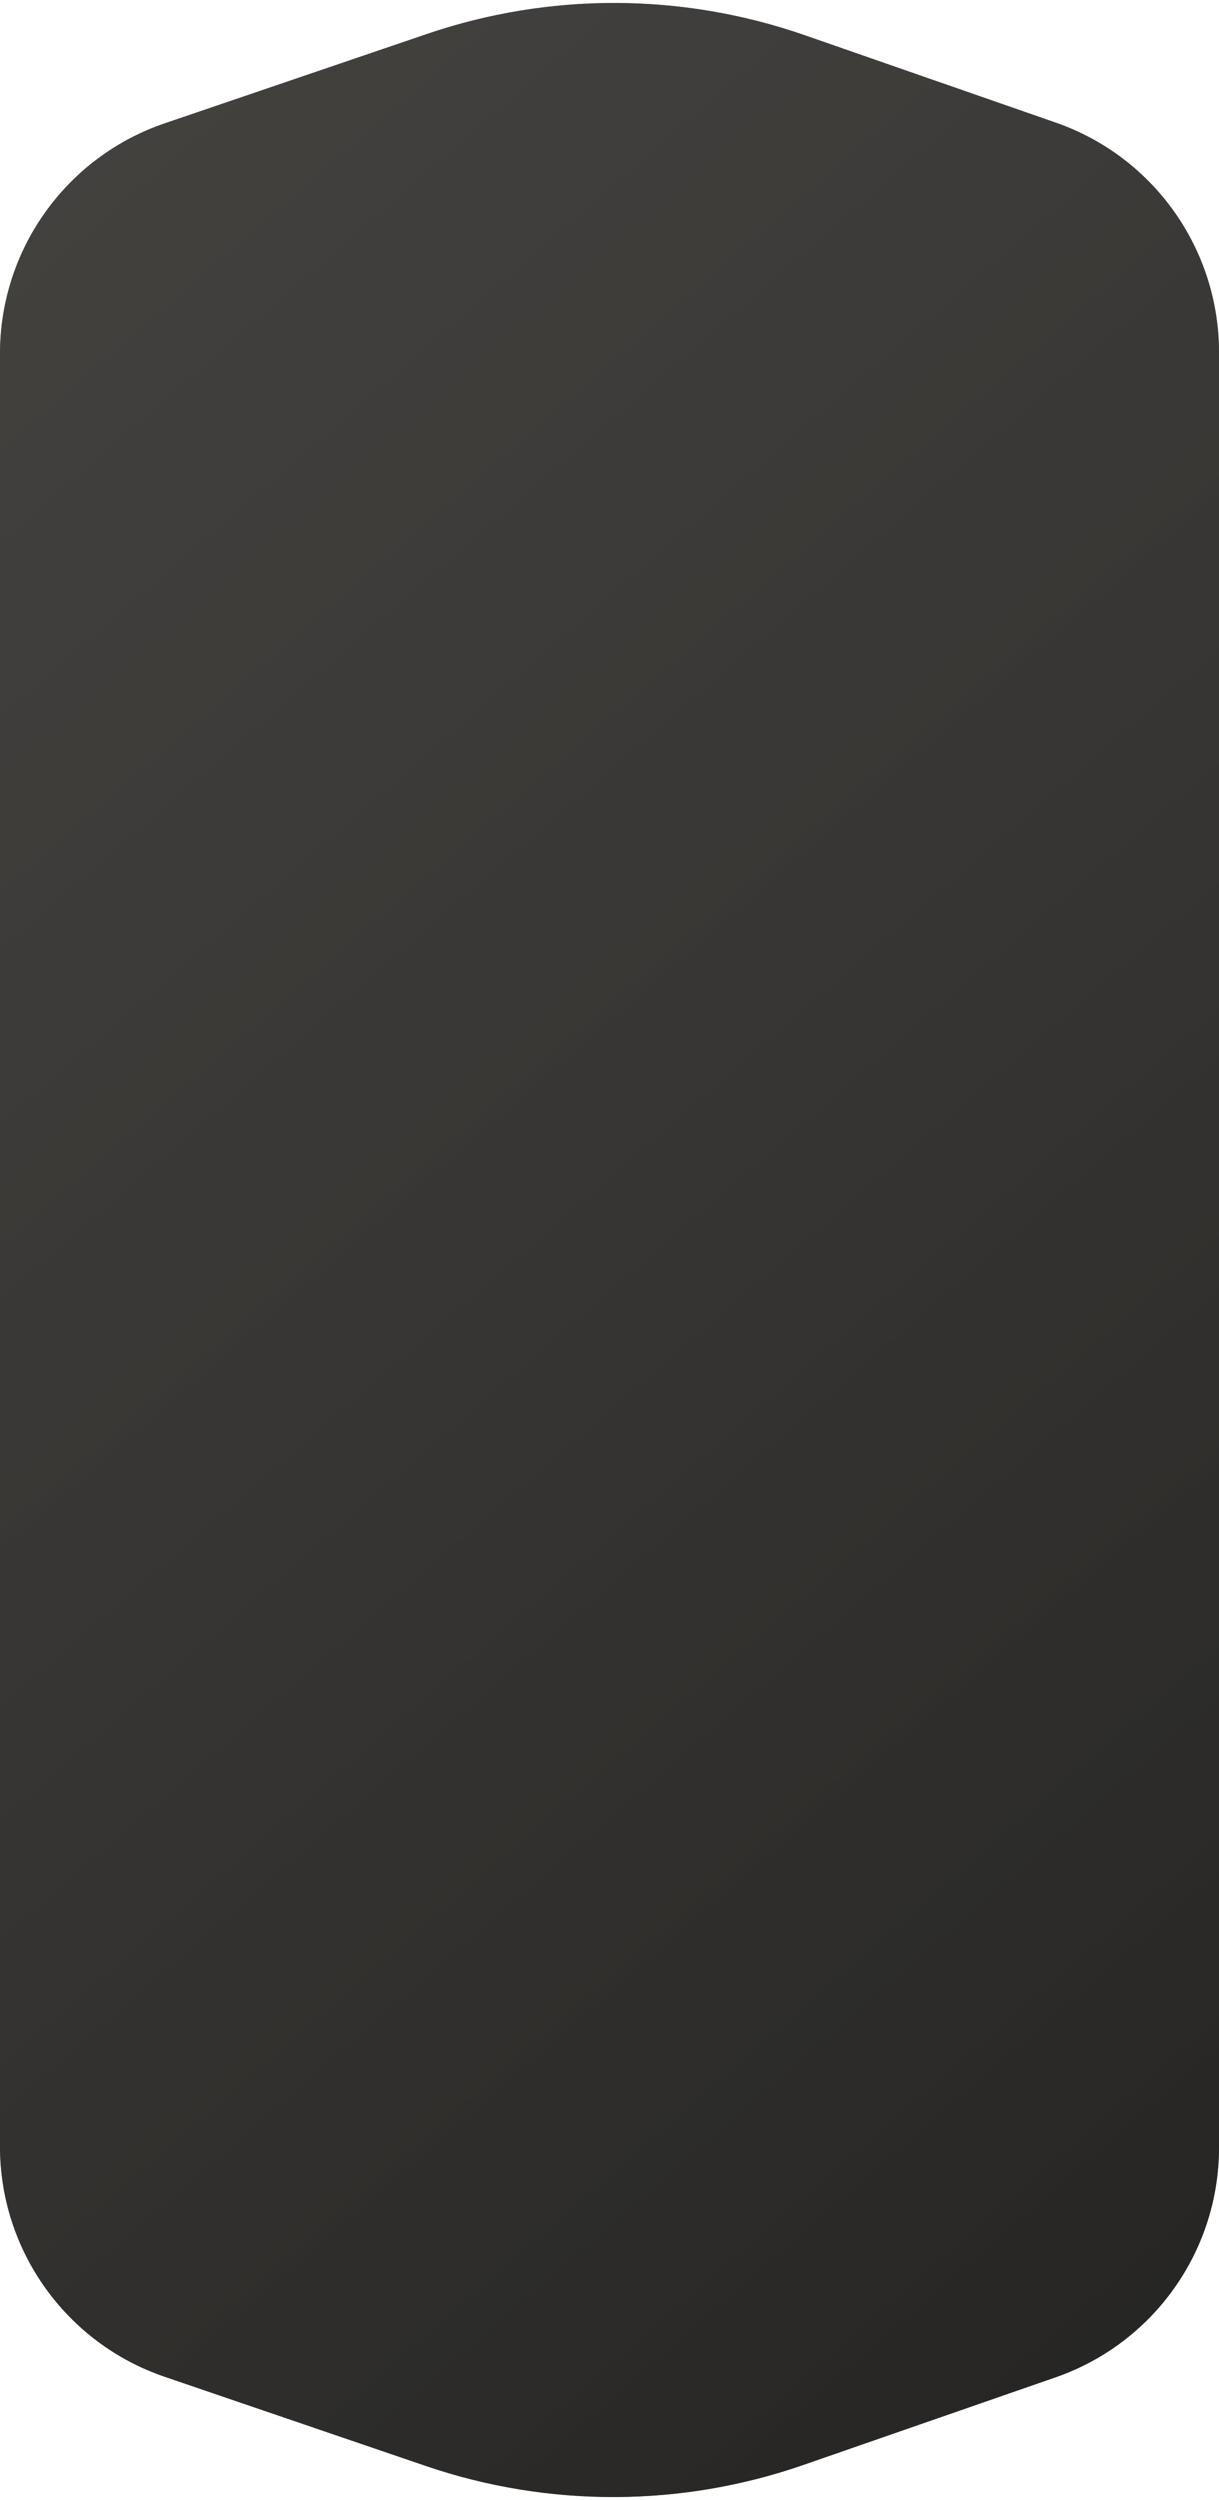 <?xml version="1.0" encoding="UTF-8"?> <svg xmlns="http://www.w3.org/2000/svg" width="280" height="574" viewBox="0 0 280 574" fill="none"> <path d="M37.805 545.698C15.196 537.978 6.69379e-06 516.733 5.06639e-06 492.842L-2.29748e-05 81.185C-2.46031e-05 57.281 15.213 36.027 37.84 28.318L98.068 7.8C126.217 -1.79 156.765 -1.689 184.85 8.088L242.511 28.159C264.957 35.973 280 57.138 280 80.906L280 493.066C280 516.848 264.94 538.021 242.475 545.825L184.557 565.942C156.467 575.7 125.919 575.781 97.777 566.173L37.805 545.698Z" fill="#4D4A46"></path> <path d="M37.805 545.698C15.196 537.978 6.69379e-06 516.733 5.06639e-06 492.842L-2.29748e-05 81.185C-2.46031e-05 57.281 15.213 36.027 37.84 28.318L98.068 7.8C126.217 -1.79 156.765 -1.689 184.85 8.088L242.511 28.159C264.957 35.973 280 57.138 280 80.906L280 493.066C280 516.848 264.94 538.021 242.475 545.825L184.557 565.942C156.467 575.7 125.919 575.781 97.777 566.173L37.805 545.698Z" fill="url(#paint0_linear_198_56)"></path> <defs> <linearGradient id="paint0_linear_198_56" x1="279.999" y1="802.196" x2="-909.825" y2="-570.334" gradientUnits="userSpaceOnUse"> <stop offset="0.121" stop-color="#181818" stop-opacity="0.72"></stop> <stop offset="1" stop-color="#797977" stop-opacity="0.1"></stop> </linearGradient> </defs> </svg> 
